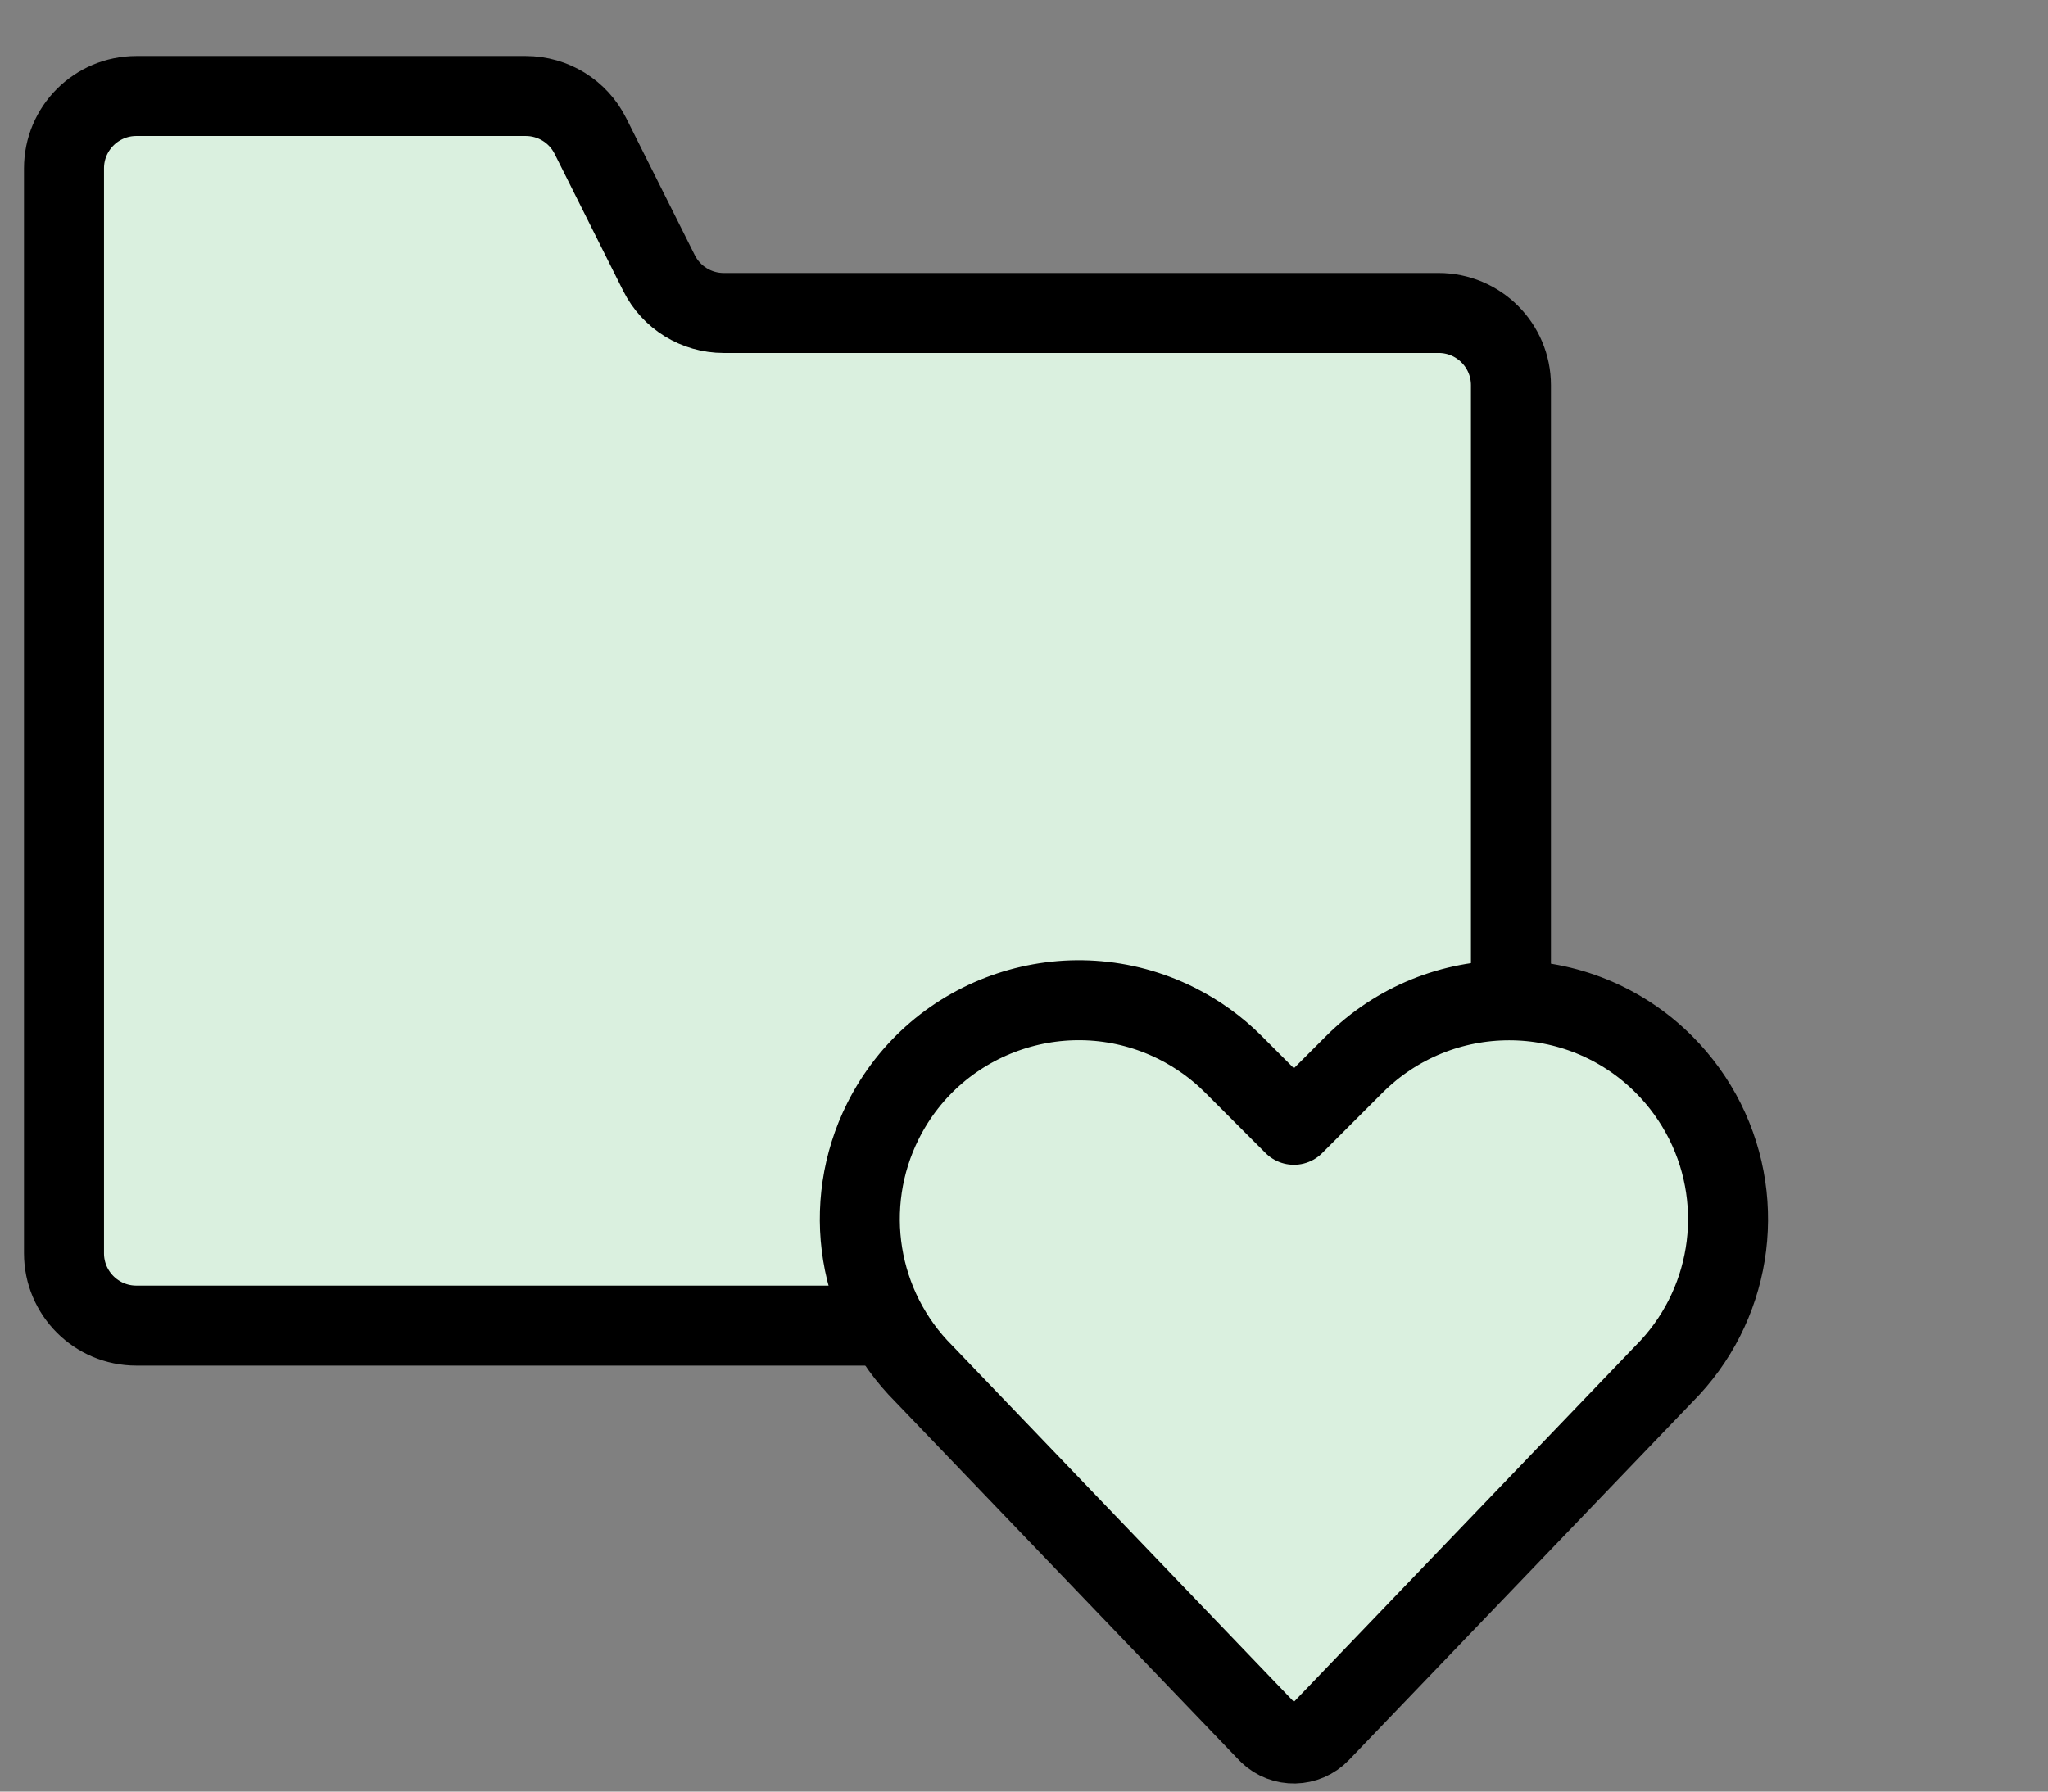 <?xml version="1.0" encoding="UTF-8"?> <svg xmlns="http://www.w3.org/2000/svg" xmlns:xlink="http://www.w3.org/1999/xlink" width="64px" height="56px" viewBox="0 0 64 56" version="1.1"><rect x="0" y="0" width="64" height="56" fill="#808080" stroke="none"/><title>Group 6</title><g id="Sections" stroke="none" stroke-width="1" fill="none" fill-rule="evenodd"><g id="01-Home" transform="translate(-1064, -2215)"><g id="content-columns-option-columns:4--option-style:plain-option-align:left" transform="translate(128, 2071)"><g transform="translate(936, 144)" id="Group-6"><g><rect id="Rectangle" x="0" y="0" width="64" height="56"></rect><g id="Group-12" transform="translate(2, 3)" fill="#DAF0DF" stroke="#000000" stroke-linecap="round" stroke-linejoin="round" stroke-width="2.5"><path d="M45.217,27.256 L45.217,9.043 C45.217,7.795 44.205,6.783 42.957,6.783 L20.615,6.783 C19.758,6.783 18.975,6.299 18.593,5.532 L16.45,1.25 C16.068,0.484 15.286,-3.76324486e-13 14.429,-3.76324486e-13 L2.261,-3.76324486e-13 C1.013,-3.76324486e-13 6.84226338e-13,1.013 6.84226338e-13,2.261 L6.84226338e-13,36.174 C6.84226338e-13,37.422 1.013,38.435 2.261,38.435 L25.791,38.435" id="Stroke-1"></path><path d="M39.251,51.149 C38.819,51.599 38.102,51.615 37.652,51.183 C37.641,51.173 37.63,51.162 37.619,51.149 L26.872,39.94 C24.79,37.858 24.275,34.678 25.592,32.044 C27.282,28.665 31.392,27.297 34.772,28.988 C35.427,29.317 36.029,29.75 36.547,30.27 L38.434,32.158 L40.322,30.27 C42.996,27.598 47.328,27.598 49.997,30.27 C50.518,30.79 50.949,31.391 51.28,32.049 C52.595,34.682 52.08,37.862 49.997,39.945 L39.251,51.149 Z" id="Stroke-3"></path></g></g></g></g></g></g></svg> 